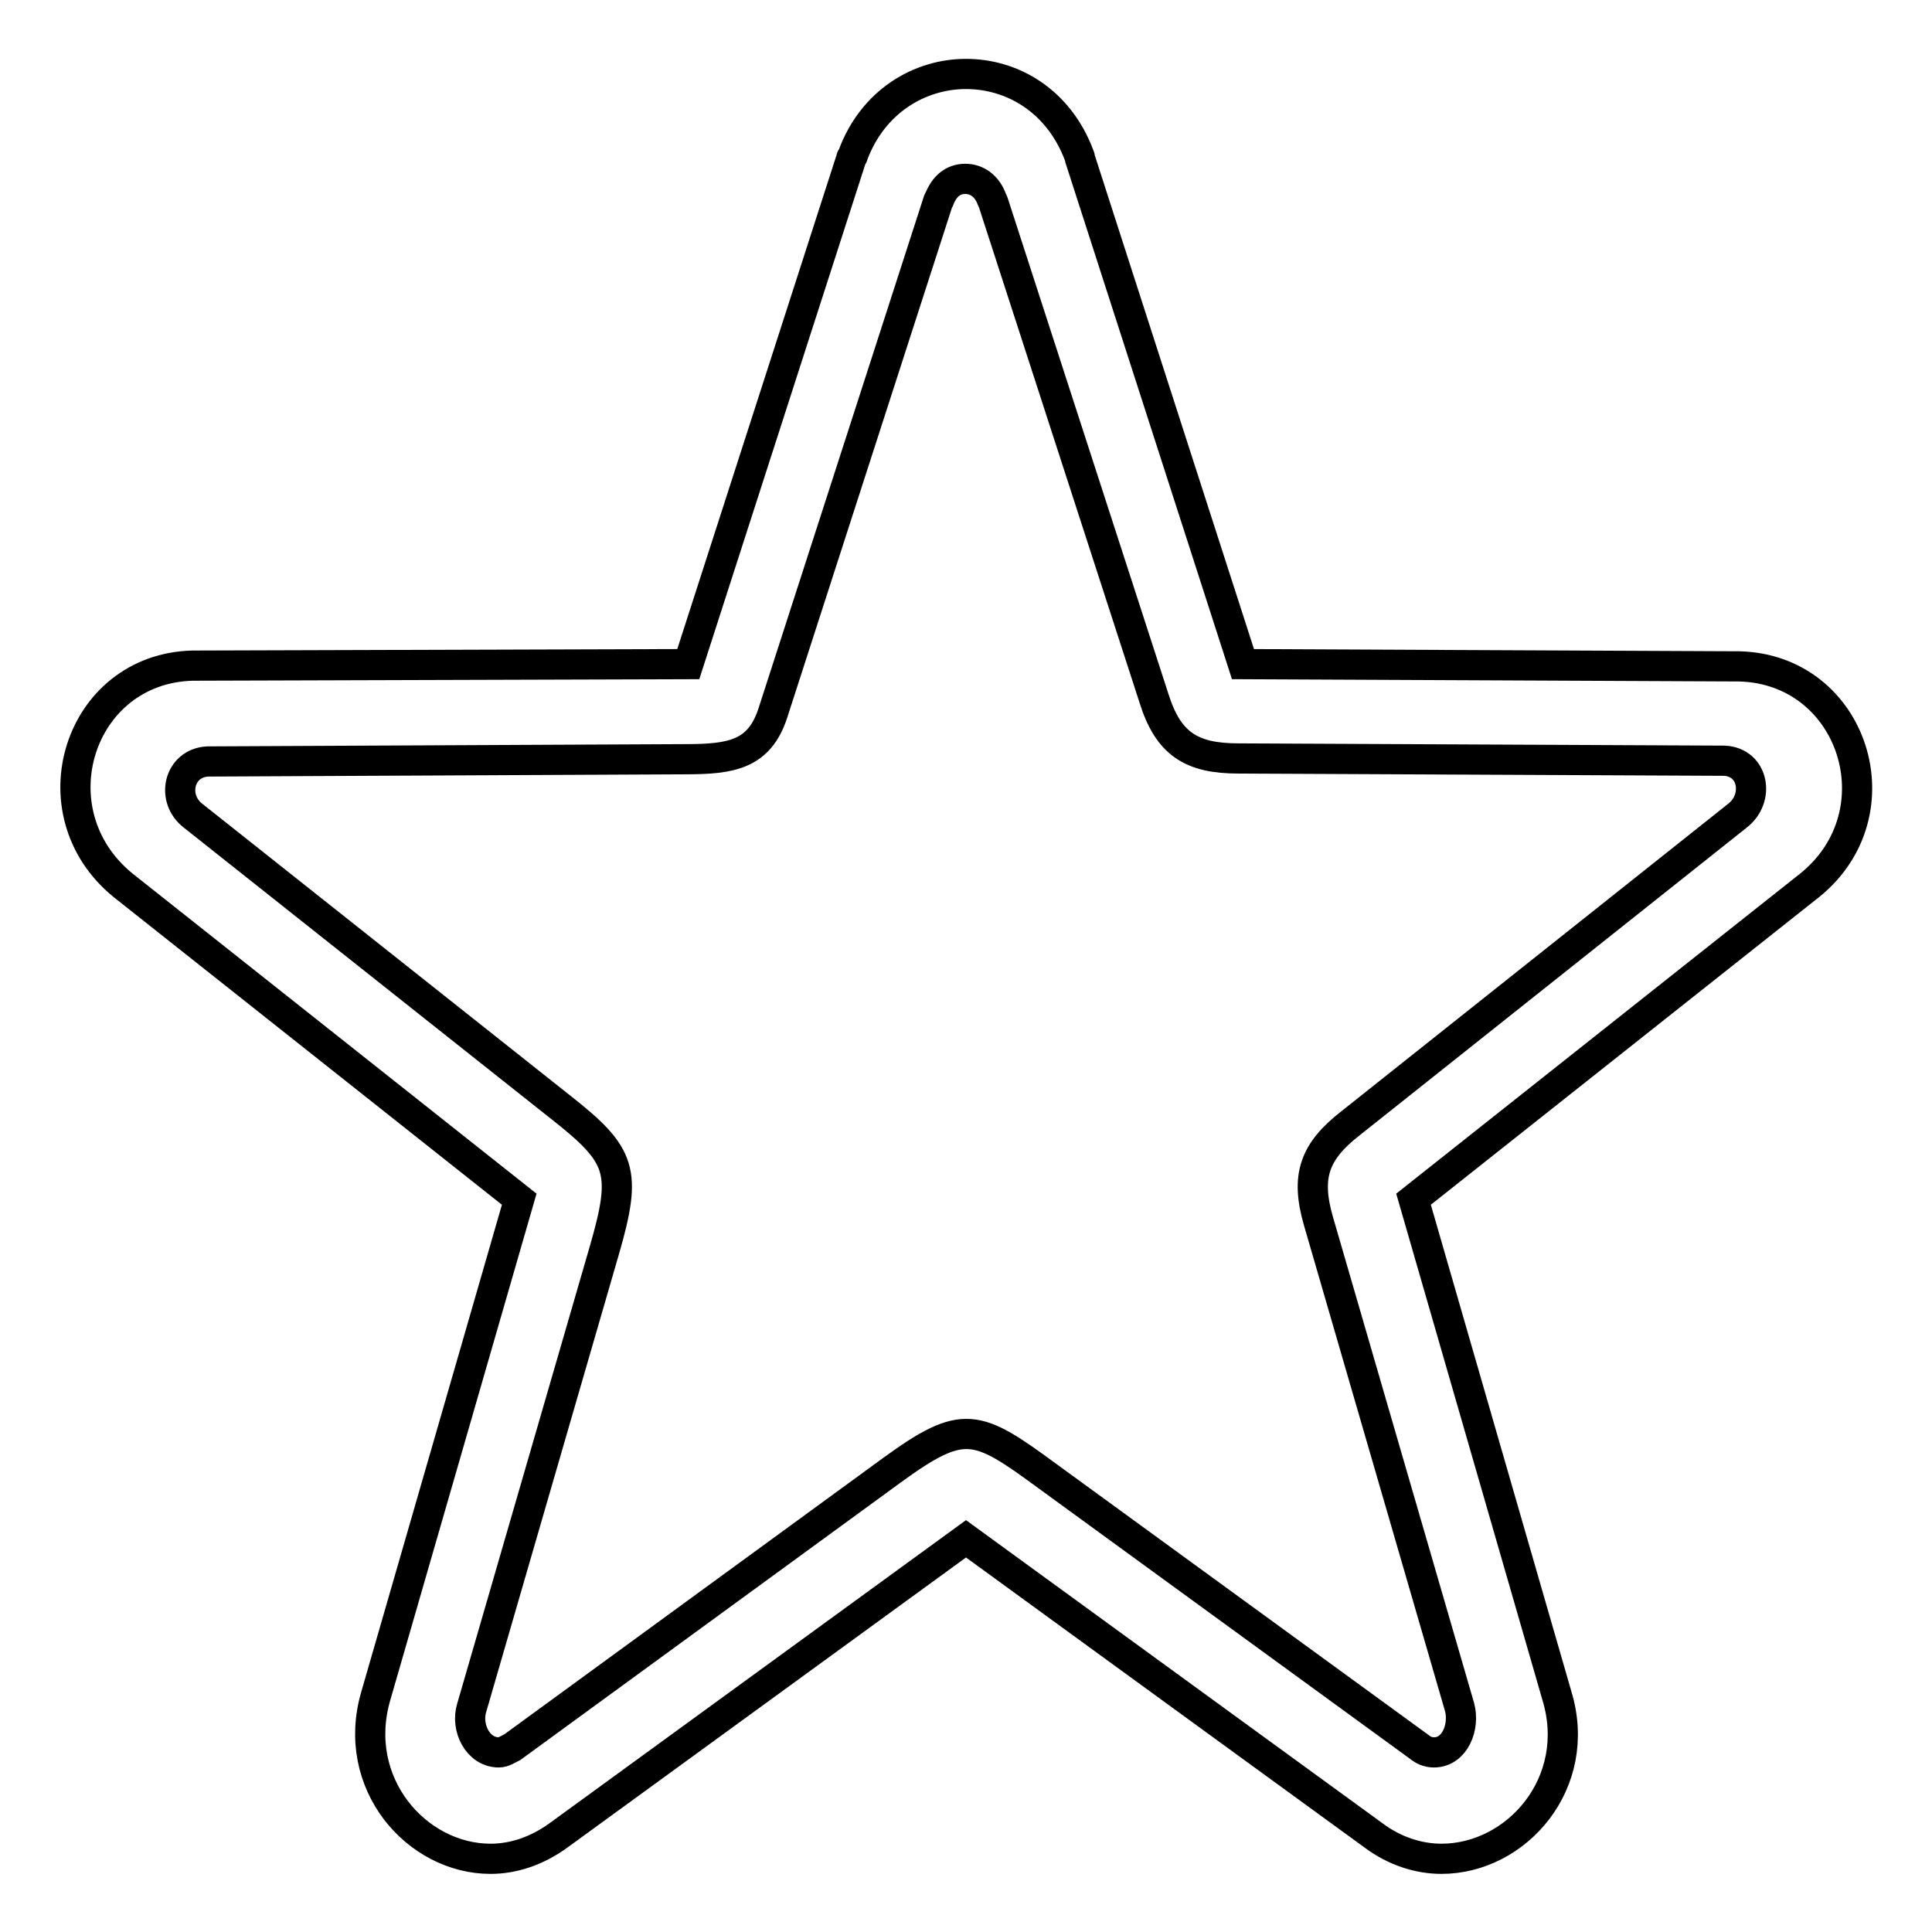 <?xml version="1.0" encoding="utf-8"?>
<!-- Svg Vector Icons : http://www.onlinewebfonts.com/icon -->
<!DOCTYPE svg PUBLIC "-//W3C//DTD SVG 1.1//EN" "http://www.w3.org/Graphics/SVG/1.1/DTD/svg11.dtd">
<svg version="1.1" xmlns="http://www.w3.org/2000/svg" xmlns:xlink="http://www.w3.org/1999/xlink" x="0px" y="0px" viewBox="0 0 256 256" enable-background="new 0 0 256 256" xml:space="preserve">
<g> <path stroke-width="4" fill-opacity="0" stroke="#000000"  d="M228.5,100.8l-64.4-0.3c-6.2,0-9.3-1.9-11.2-8l-21.2-65.4c-0.1-0.4-0.3-0.7-0.4-1c-0.6-1.4-1.8-2.4-3.4-2.4 c-1.7,0-2.8,1.1-3.4,2.6c-0.1,0.1-0.1,0.2-0.2,0.4l-21.9,67.8c-1.8,5.5-5.5,6.1-11.6,6.1l-63.3,0.3c-3.8,0.2-4.9,4.9-1.9,7.2 l48.8,38.7c8,6.3,8.7,8.4,5.7,18.8l-17.6,60.7c-0.8,2.6,0.8,5.9,3.6,5.9c0.6,0,1.2-0.4,1.8-0.7l50.3-36.7 c9.5-6.9,11.2-6.1,20.6,0.8l49.3,35.9c0.5,0.4,1.1,0.7,1.9,0.7c2.8,0,4.1-3.4,3.4-6l-18.7-64.4c-1.7-5.9-0.6-9.2,4.3-13l51.2-40.7 C233.2,105.8,232.4,101,228.5,100.8L228.5,100.8L228.5,100.8z M25.5,88.2L91.2,88l21.6-67c0-0.2,0.2-0.2,0.2-0.4 c2.6-7.1,8.8-10.8,15-10.8c6.2,0,12.3,3.6,15,10.8c0,0.1,0.1,0.1,0.1,0.4l21.6,67l65.8,0.3c15.1,0.4,21.2,19.4,9.3,29l-52.5,41.6 l19,65.8c3.5,11.5-5.3,21.6-15.3,21.6c-3,0-6.2-1-9-3.1l-54-39.3l-54,39.3c-2.9,2.1-6,3.1-9,3.1c-9.8,0-18.6-10-15.2-21.6l19-65.8 l-52.5-41.6C4.4,107.6,10.4,88.6,25.5,88.2L25.5,88.2z"/></g>
</svg>
